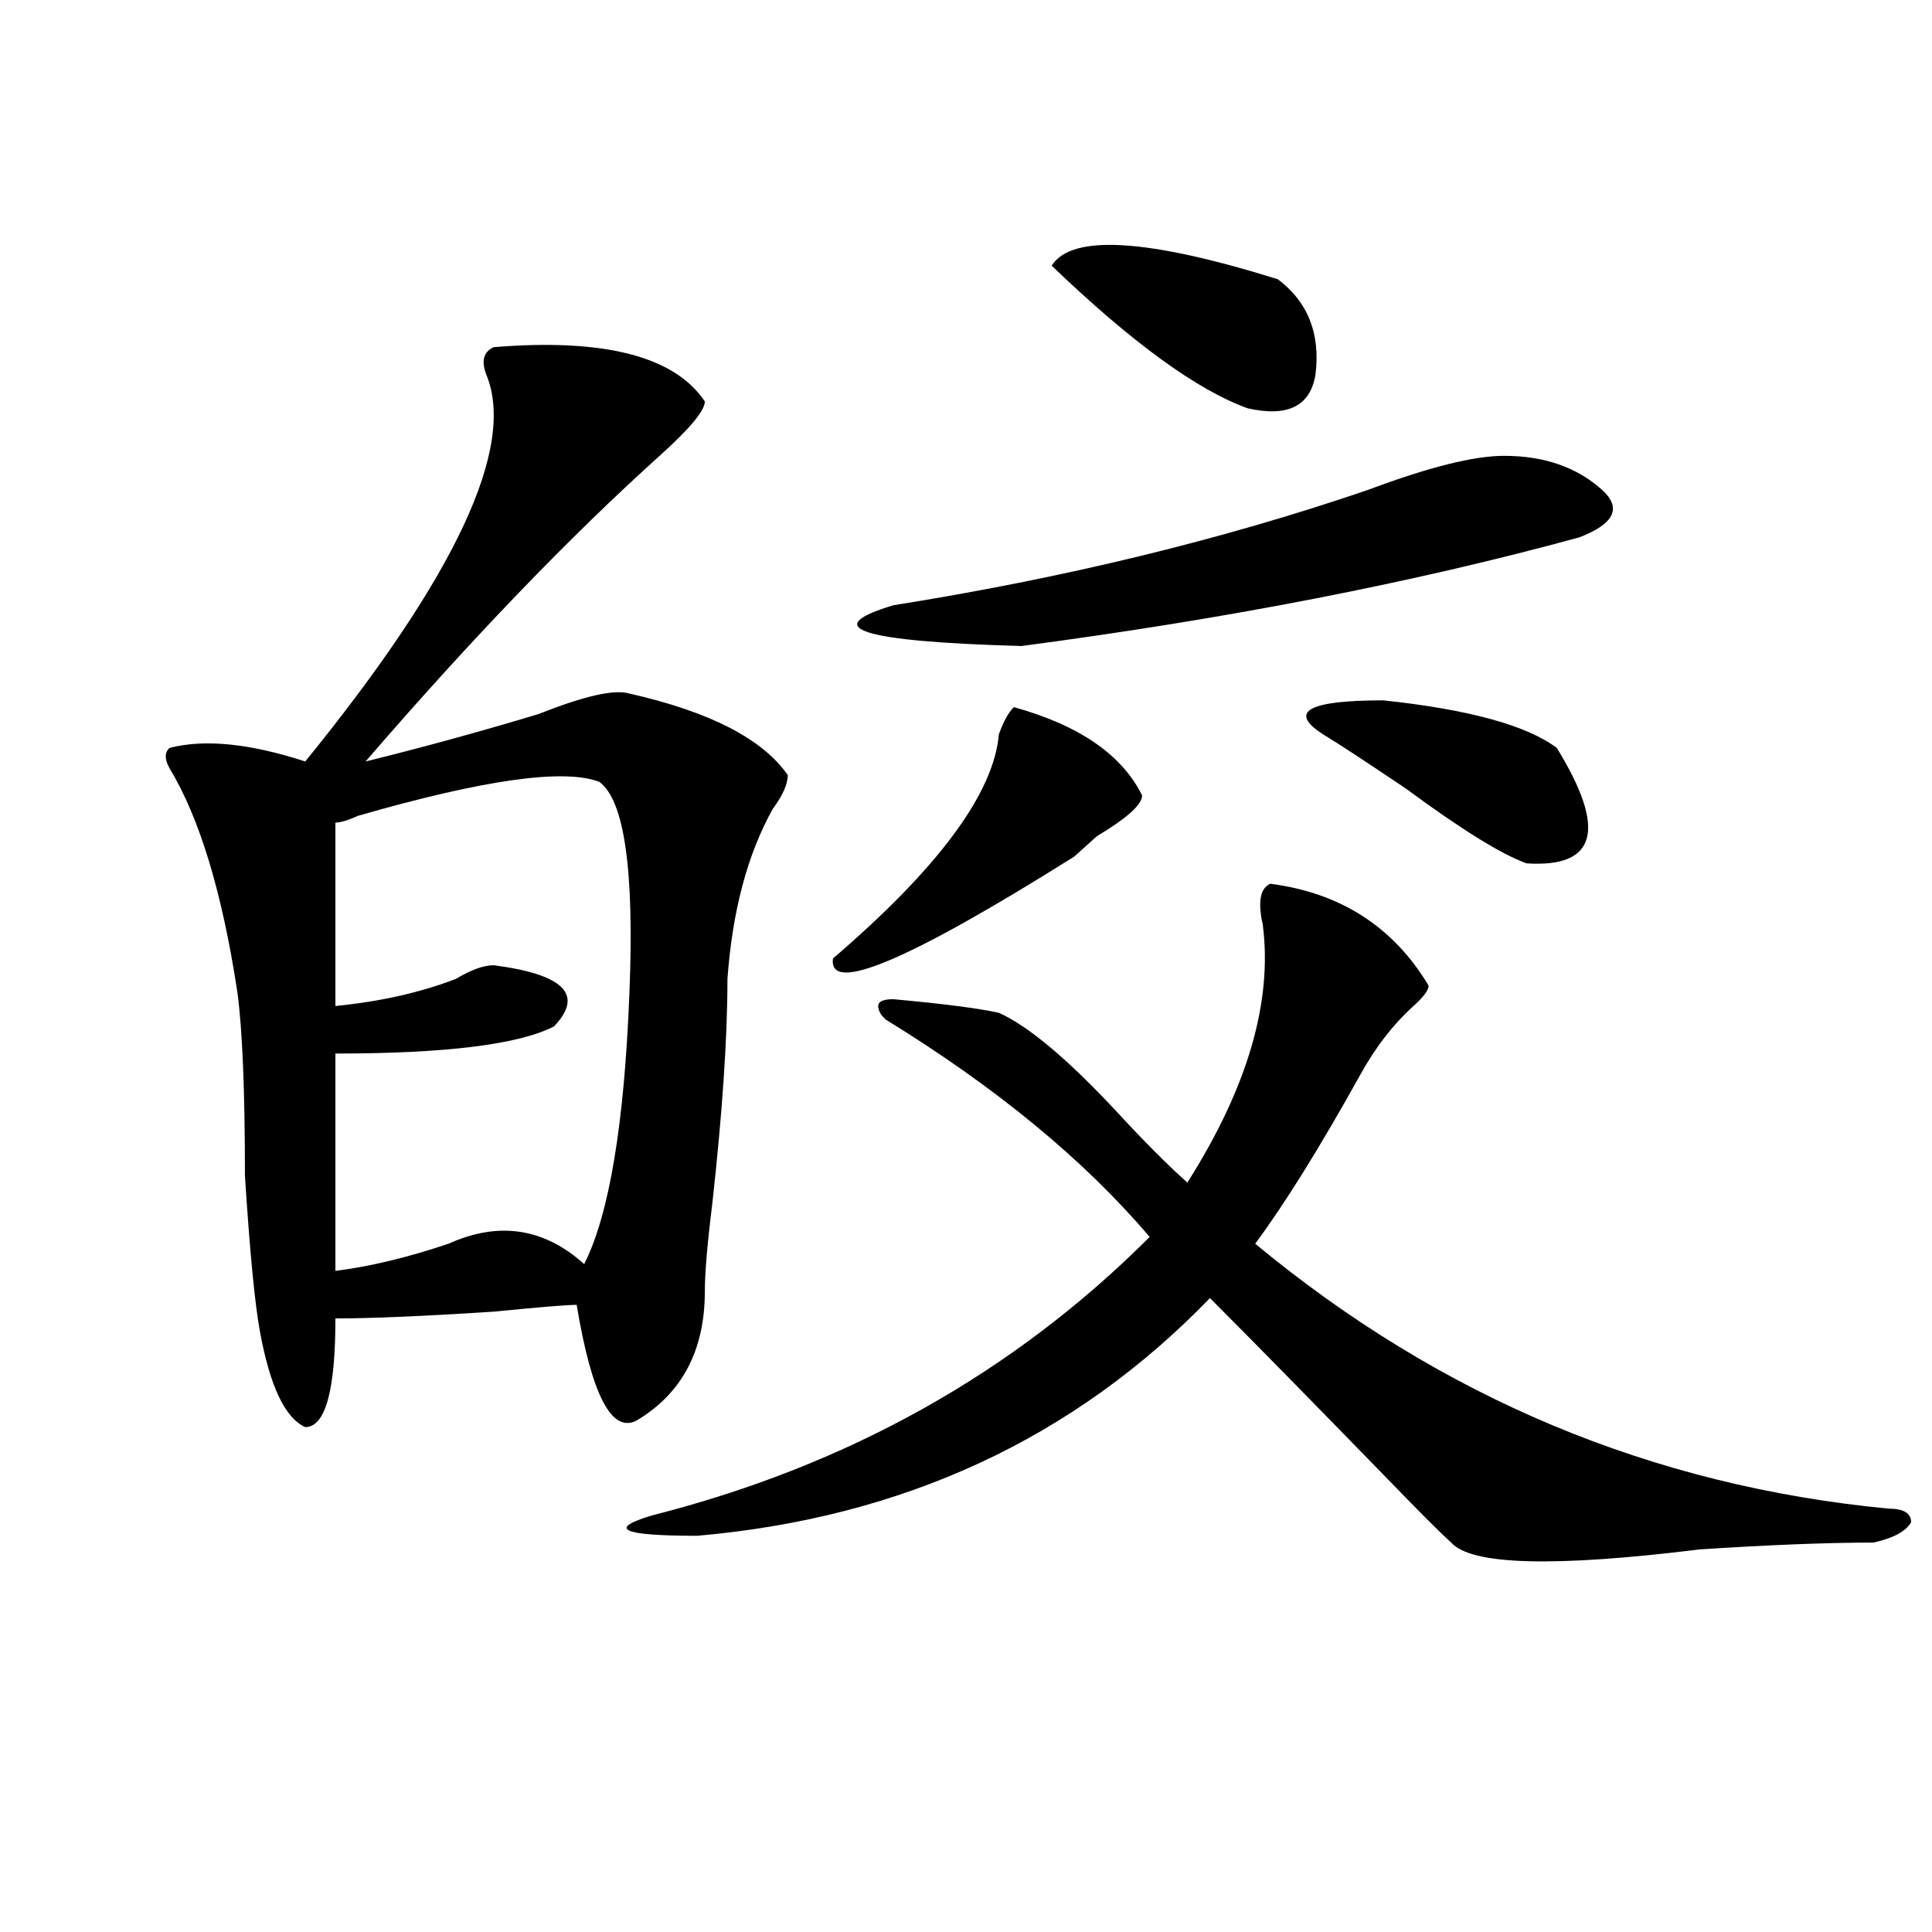 <?xml version="1.0" encoding="utf-8"?>
<!-- Generator: Adobe Illustrator 16.0.0, SVG Export Plug-In . SVG Version: 6.00 Build 0)  -->
<!DOCTYPE svg PUBLIC "-//W3C//DTD SVG 1.1//EN" "http://www.w3.org/Graphics/SVG/1.1/DTD/svg11.dtd">
<svg version="1.1" id="图层_1" xmlns="http://www.w3.org/2000/svg" xmlns:xlink="http://www.w3.org/1999/xlink" x="0px" y="0px"
	 width="1000px" height="1000px" viewBox="0 0 1000 1000" enable-background="new 0 0 1000 1000" xml:space="preserve">
<path d="M255.555,179.688c57.194-4.669,93.656,4.725,109.266,28.125c0,4.725-7.805,14.063-23.414,28.125
	c-46.828,42.188-97.559,94.922-152.191,158.203c28.597-7.031,58.535-15.216,89.754-24.609c23.414-9.338,39.023-12.854,46.828-10.547
	c41.585,9.394,68.901,23.456,81.949,42.188c0,4.725-2.622,10.547-7.805,17.578c-13.048,23.456-20.853,52.734-23.414,87.891
	c0,30.487-2.622,69.159-7.805,116.016c-2.622,21.094-3.902,36.365-3.902,45.703c0,30.487-11.707,52.734-35.121,66.797
	c-13.048,7.031-23.414-12.854-31.219-59.766c-5.243,0-19.512,1.209-42.926,3.516c-36.462,2.362-63.778,3.516-81.949,3.516
	c0,37.519-5.243,56.25-15.609,56.25c-10.427-4.669-18.231-21.094-23.414-49.219c-2.622-14.063-5.243-40.979-7.805-80.859
	c0-44.494-1.341-76.135-3.902-94.922c-7.805-51.525-19.512-90.197-35.121-116.016c-2.622-4.669-2.622-8.185,0-10.547
	c18.171-4.669,41.585-2.307,70.242,7.031c78.047-96.075,109.266-162.872,93.656-200.391
	C249.03,186.719,250.312,182.05,255.555,179.688z M310.188,404.688c-18.231-7.031-59.876-1.153-124.875,17.578
	c-5.243,2.362-9.146,3.516-11.707,3.516v94.922c23.414-2.307,44.206-7.031,62.438-14.063c7.805-4.669,14.269-7.031,19.512-7.031
	c36.401,4.725,46.828,15.271,31.219,31.641c-18.231,9.394-55.974,14.063-113.168,14.063v112.5
	c18.171-2.307,37.683-7.031,58.535-14.063c25.976-11.7,49.39-8.185,70.242,10.547c12.987-25.763,20.792-72.619,23.414-140.625
	C328.358,450.391,323.175,414.081,310.188,404.688z M657.496,457.422c36.401,4.725,63.718,22.303,81.949,52.734
	c0,2.362-2.622,5.878-7.805,10.547c-10.427,9.394-19.512,21.094-27.316,35.156c-20.853,37.519-39.023,66.797-54.633,87.891
	c96.218,79.706,205.483,125.409,327.797,137.109c7.805,0,11.707,2.362,11.707,7.031c-2.622,4.725-9.146,8.24-19.512,10.547
	c-23.414,0-53.353,1.153-89.754,3.516c-75.485,9.338-118.411,8.185-128.777-3.516c-5.243-4.669-16.95-16.369-35.121-35.156
	c-36.462-37.463-66.34-67.95-89.754-91.406c-70.242,72.675-158.716,113.709-265.359,123.047c-39.023,0-46.828-3.516-23.414-10.547
	c101.461-25.763,187.313-73.828,257.555-144.141c-33.841-39.825-79.388-77.344-136.582-112.5c-2.622-2.307-3.902-4.669-3.902-7.031
	c0-2.307,2.562-3.516,7.805-3.516c25.976,2.362,44.206,4.725,54.633,7.031c15.609,7.031,36.401,24.609,62.438,52.734
	c12.987,14.063,24.694,25.818,35.121,35.156c31.219-49.219,44.206-93.713,39.023-133.594
	C650.972,466.815,652.253,459.784,657.496,457.422z M524.816,366.016c33.78,9.394,55.913,24.609,66.34,45.703
	c0,4.725-7.805,11.756-23.414,21.094c-5.243,4.725-9.146,8.24-11.707,10.547c-85.852,53.943-127.497,71.521-124.875,52.734
	c54.633-46.856,83.229-85.528,85.852-116.016C519.573,373.047,522.194,368.378,524.816,366.016z M778.469,235.938
	c20.792,0,37.683,5.878,50.73,17.578c10.366,9.394,6.464,17.578-11.707,24.609c-85.852,23.456-182.13,42.188-288.773,56.25
	c-83.29-2.307-105.363-9.338-66.34-21.094c88.413-14.063,170.362-33.947,245.848-59.766
	C739.445,241.815,762.859,235.938,778.469,235.938z M544.328,137.5c10.366-16.369,49.39-14.063,117.07,7.031
	c15.609,11.756,22.073,28.125,19.512,49.219c-2.622,16.425-14.329,22.303-35.121,17.578
	C619.753,201.99,585.913,177.381,544.328,137.5z M805.785,387.109c25.976,42.188,20.792,62.128-15.609,59.766
	c-13.048-4.669-33.841-17.578-62.438-38.672c-20.853-14.063-35.121-23.4-42.926-28.125c-18.231-11.7-7.805-17.578,31.219-17.578
	C760.237,367.225,790.176,375.409,805.785,387.109z"/>
</svg>
